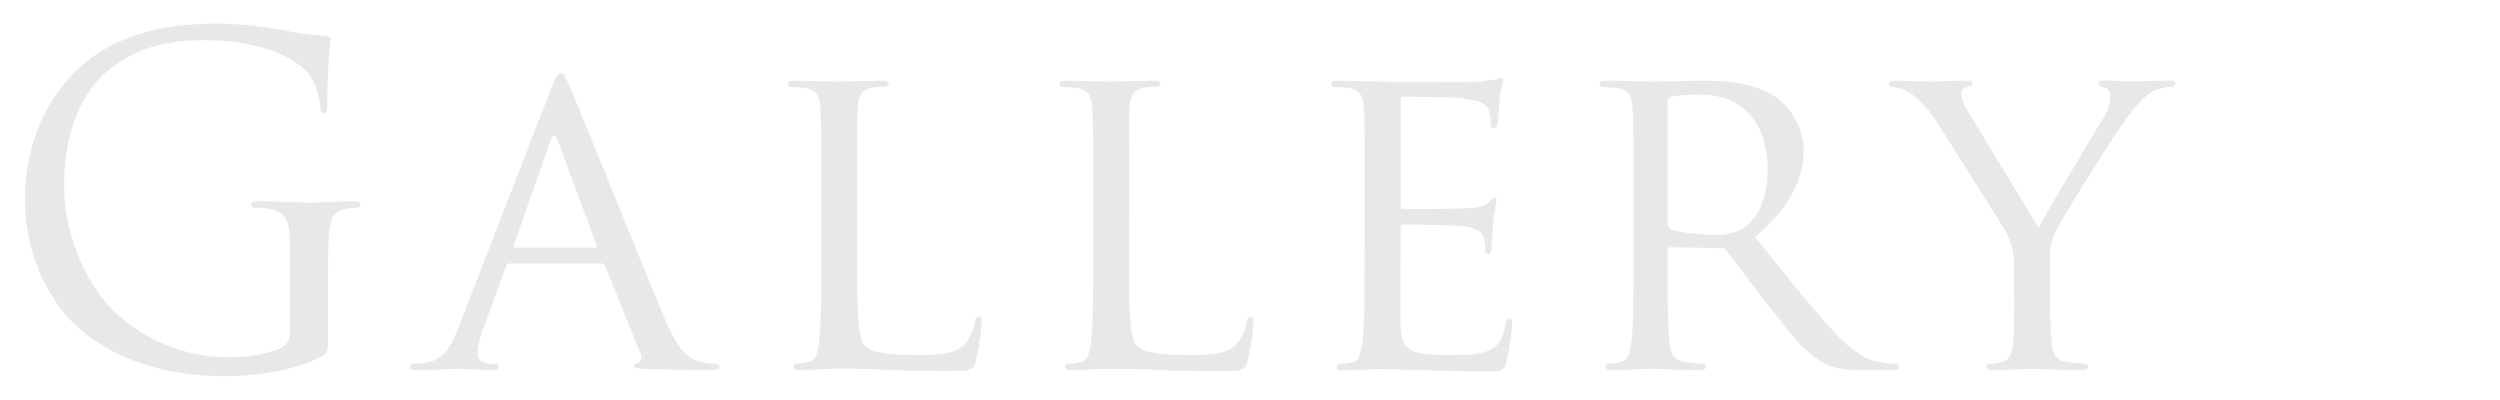 <svg xmlns="http://www.w3.org/2000/svg" width="500" height="80" viewBox="0 0 500 80"><defs><style>.a{opacity:0.1;}.b{fill:#101625;}</style></defs><title>アートボード 14</title><g class="a"><path class="b" d="M58,51.07c0-7.29-.45-8.28-4-9.27a16.83,16.83,0,0,0-3.06-.27c-.36,0-.72-.18-.72-.54,0-.54.45-.72,1.44-.72,4.05,0,9.72.27,10.17.27s6.12-.27,8.82-.27c1,0,1.44.18,1.44.72,0,.36-.36.54-.72.54a13.38,13.38,0,0,0-2.25.27c-2.43.45-3.15,2-3.33,5.13-.18,2.88-.18,5.58-.18,9.36V66.37c0,4-.09,4.23-1.17,4.86-5.76,3.06-13.86,4-19.08,4-6.84,0-19.62-.9-29.61-9.63C10.22,60.88,5,51.25,5,40c0-14.4,7-24.57,15-29.61S37,4.72,44,4.72A77.06,77.06,0,0,1,57.74,6.25a44.83,44.83,0,0,0,7.29.9c.9.09,1.08.45,1.08.81a113.91,113.91,0,0,0-.63,12.78c0,1.44-.18,1.89-.81,1.89-.45,0-.54-.54-.63-1.35a13.83,13.83,0,0,0-1.89-5.94C59.9,11.92,52.61,8.05,41,8.05c-5.67,0-12.42.54-19.26,5.94-5.22,4.14-8.91,12.33-8.91,22.86,0,12.69,6.39,21.87,9.54,24.93A32.76,32.76,0,0,0,46,71.41c3.24,0,7.92-.54,10.26-1.89A3.27,3.27,0,0,0,58,66.37Z"/><path class="b" d="M110.24,17.68c1-2.52,1.35-3,1.89-3,.81,0,1.08,1.08,1.89,2.79,1.44,3.24,14.13,34.83,19,46.44,2.88,6.84,5,7.83,6.75,8.37a11,11,0,0,0,3.15.45c.45,0,1,.18,1,.63s-.9.63-1.8.63c-1.17,0-7,0-12.5-.18-1.53-.09-2.79-.09-2.79-.54s.18-.36.54-.54a1.44,1.44,0,0,0,.72-2.07L121,53.14c-.18-.36-.27-.45-.72-.45H102a.84.84,0,0,0-.81.63l-4.5,12.24a15.82,15.82,0,0,0-1.17,5.13c0,1.53,1.35,2.07,2.7,2.07h.72c.63,0,.81.27.81.63s-.45.63-1.17.63c-1.89,0-6.21-.27-7.11-.27s-4.77.27-8,.27c-1,0-1.53-.18-1.53-.63a.7.7,0,0,1,.72-.63A22.16,22.16,0,0,0,85,72.58c3.6-.45,5.13-3.15,6.66-7Zm8.82,31.86c.36,0,.36-.18.27-.54L111.5,28q-.68-1.76-1.35,0l-7.38,21q-.13.54.27.54Z"/><path class="b" d="M171.44,52c0,11.25.18,15.84,1.62,17.19,1.26,1.26,4.32,1.8,10.53,1.8,4.14,0,7.65-.09,9.54-2.34A9.37,9.37,0,0,0,195,64.3c.09-.54.36-1,.81-1s.54.36.54,1.17a48.3,48.3,0,0,1-1.17,7.65c-.54,1.8-.81,2.07-5,2.07-5.67,0-10.08-.09-13.77-.27s-6.3-.18-8.64-.18c-.36,0-1.71,0-3.24.09s-3.32.18-4.59.18c-.8,0-1.25-.18-1.25-.63a.61.61,0,0,1,.62-.63,11.42,11.42,0,0,0,2.44-.36c1.52-.36,1.71-1.8,2.06-4.05.45-3.15.45-9.18.45-16.56V38.29c0-11.88,0-14-.18-16.47-.18-2.61-.62-3.87-3.23-4.23a25.68,25.68,0,0,0-2.71-.18.75.75,0,0,1-.62-.63c0-.45.35-.63,1.25-.63,3.6,0,8.55.18,9,.18s6.3-.18,8.73-.18c.81,0,1.26.18,1.26.63,0,.27-.36.54-.63.54-.54,0-1.71.09-2.61.18-2.34.45-2.79,1.62-3,4.32-.09,2.43-.09,4.59-.09,16.47Z"/><path class="b" d="M225.79,52c0,11.25.18,15.84,1.62,17.19,1.26,1.26,4.32,1.8,10.53,1.8,4.14,0,7.65-.09,9.54-2.34a9.37,9.37,0,0,0,1.89-4.32c.09-.54.36-1,.81-1s.54.36.54,1.17a48.3,48.3,0,0,1-1.17,7.65c-.54,1.8-.81,2.07-5,2.07-5.67,0-10.08-.09-13.77-.27s-6.3-.18-8.64-.18c-.36,0-1.7,0-3.24.09s-3.32.18-4.59.18c-.8,0-1.25-.18-1.25-.63a.61.61,0,0,1,.63-.63,11.42,11.42,0,0,0,2.43-.36c1.52-.36,1.71-1.8,2.07-4.05.44-3.15.44-9.18.44-16.56V38.29c0-11.88,0-14-.17-16.47-.19-2.61-.63-3.87-3.24-4.23a25.67,25.67,0,0,0-2.7-.18.76.76,0,0,1-.63-.63c0-.45.36-.63,1.25-.63,3.61,0,8.55.18,9,.18s6.3-.18,8.73-.18c.81,0,1.26.18,1.26.63,0,.27-.36.54-.63.54-.54,0-1.71.09-2.61.18-2.34.45-2.79,1.62-3,4.32-.09,2.43-.09,4.59-.09,16.47Z"/><path class="b" d="M272.94,38.29c0-11.88,0-14-.17-16.47-.19-2.61-.63-3.87-3.24-4.23a25.49,25.49,0,0,0-2.7-.18.76.76,0,0,1-.63-.63c0-.45.36-.63,1.26-.63,3.6,0,8.73.18,9.17.18s17.1.09,18.9,0c1.53-.09,3-.36,3.6-.45a5.07,5.07,0,0,1,1.08-.36c.27,0,.36.36.36.72,0,.54-.45,1.44-.63,3.6-.09.72-.27,4.14-.45,5-.09.36-.36.81-.72.81s-.63-.36-.63-1a8.39,8.39,0,0,0-.45-2.7c-.54-1.26-1.35-1.8-5.67-2.34-1.35-.18-10.53-.27-11.43-.27-.36,0-.45.27-.45.81V41c0,.54,0,.81.45.81,1,0,11.43,0,13.23-.18s3.06-.27,3.87-1.08c.54-.54.9-1,1.17-1s.45.18.45.63a41.72,41.72,0,0,0-.63,4.23c-.18,1.53-.36,4.41-.36,5s-.18,1.44-.72,1.44c-.36,0-.54-.27-.54-.72a6.79,6.79,0,0,0-.36-2.52c-.27-1.08-1-2-4.05-2.34-2.16-.27-10.62-.36-12-.36a.47.47,0,0,0-.54.54v6.39c0,2.61-.09,11.52,0,13.05.18,5.13,1.62,6.12,9.45,6.12,2.07,0,5.85,0,7.92-.81s3.15-2.25,3.6-5.31c.18-.9.36-1.17.81-1.17s.54.63.54,1.17a63.41,63.41,0,0,1-1.08,7.38c-.54,2-1.35,2-4.41,2-5.94,0-10.53-.18-13.77-.27s-5.4-.18-6.57-.18c-.17,0-1.71,0-3.42.09-1.52.09-3.32.18-4.59.18-.8,0-1.25-.18-1.25-.63a.61.61,0,0,1,.63-.63,22.61,22.61,0,0,0,2.43-.36c1.53-.27,1.71-1.8,2.07-4.05.44-3.15.44-9.18.44-16.56Z"/><path class="b" d="M326.7,38.29c0-11.88,0-14-.18-16.47-.18-2.61-.63-3.87-3.24-4.23a25.49,25.49,0,0,0-2.7-.18.76.76,0,0,1-.63-.63c0-.45.36-.63,1.26-.63,3.6,0,8.91.18,9.36.18.81,0,7.47-.18,9.9-.18,5,0,10.62.45,14.76,3.33a13.42,13.42,0,0,1,5.49,10.44c0,5.67-2.34,11.16-9.72,17.46,6.48,8.1,12,15,16.56,19.8,4.23,4.32,6.84,5,8.82,5.31a14.56,14.56,0,0,0,2.79.27.7.7,0,0,1,.72.63c0,.45-.45.63-1.89.63h-4.95c-4.5,0-6.48-.45-8.46-1.53-3.42-1.8-6.3-5.49-10.8-11.25-3.33-4.14-6.84-9.09-8.55-11.16a1.21,1.21,0,0,0-1.08-.45l-10.08-.18c-.36,0-.54.18-.54.63v1.8c0,7.38,0,13.32.36,16.47.27,2.25.72,3.69,3.15,4.05a29,29,0,0,0,3.51.36.56.56,0,0,1,.63.63c0,.36-.36.63-1.26.63-4.32,0-9.36-.27-9.72-.27-.09,0-5.4.27-7.83.27-.81,0-1.26-.18-1.26-.63a.61.61,0,0,1,.63-.63,11.33,11.33,0,0,0,2.43-.36c1.53-.36,1.71-1.8,2.07-4.05.45-3.15.45-9.18.45-16.56Zm6.84,6.48a1.13,1.13,0,0,0,.54,1c1.17.63,5.22,1.17,8.73,1.17a10.29,10.29,0,0,0,5.94-1.35c2.7-1.8,4.77-5.85,4.77-11.7,0-9.54-5.22-15-13.68-15a34.52,34.52,0,0,0-5.67.45,1,1,0,0,0-.63.9Z"/><path class="b" d="M402.82,54.13c0-4.14-.54-5.67-1.71-7.83-.63-1.17-11.34-18.18-14-22.23a19.85,19.85,0,0,0-5.22-5.58,7.79,7.79,0,0,0-3.33-1.08.79.79,0,0,1-.81-.72c0-.36.27-.54,1-.54,1.53,0,7.47.18,7.83.18.54,0,3.78-.18,6.84-.18.9,0,1.08.18,1.08.54s-.54.54-1.26.81-1,.63-1,1.26a6.28,6.28,0,0,0,1.08,3l14.4,23.85c1.62-3.24,11.52-19.62,13-22.14a8.15,8.15,0,0,0,1.35-4c0-1.08-.36-1.71-1.26-2-.72-.18-1.17-.54-1.17-.9s.45-.45,1.26-.45c2.07,0,4.86.18,5.49.18s6.21-.18,7.74-.18c.54,0,1,.18,1,.45a.92.92,0,0,1-1,.81,8.11,8.11,0,0,0-3.69,1c-1.53.9-2.25,1.71-4,3.78-2.61,3.06-13.77,21.06-15.39,24.3-1.35,2.7-1,5.13-1,7.65V60.7c0,1.26,0,4.5.27,7.65.18,2.25.72,3.69,3.06,4.05a30.29,30.29,0,0,0,3.6.36.61.61,0,0,1,.63.63c0,.36-.45.63-1.26.63-4.41,0-9.54-.27-10-.27s-5.4.27-7.74.27c-.9,0-1.26-.18-1.26-.63a.61.61,0,0,1,.63-.63,10.53,10.53,0,0,0,2.34-.36c1.62-.36,2.16-1.8,2.34-4.05.18-3.15.18-6.39.18-7.65Z"/></g></svg>